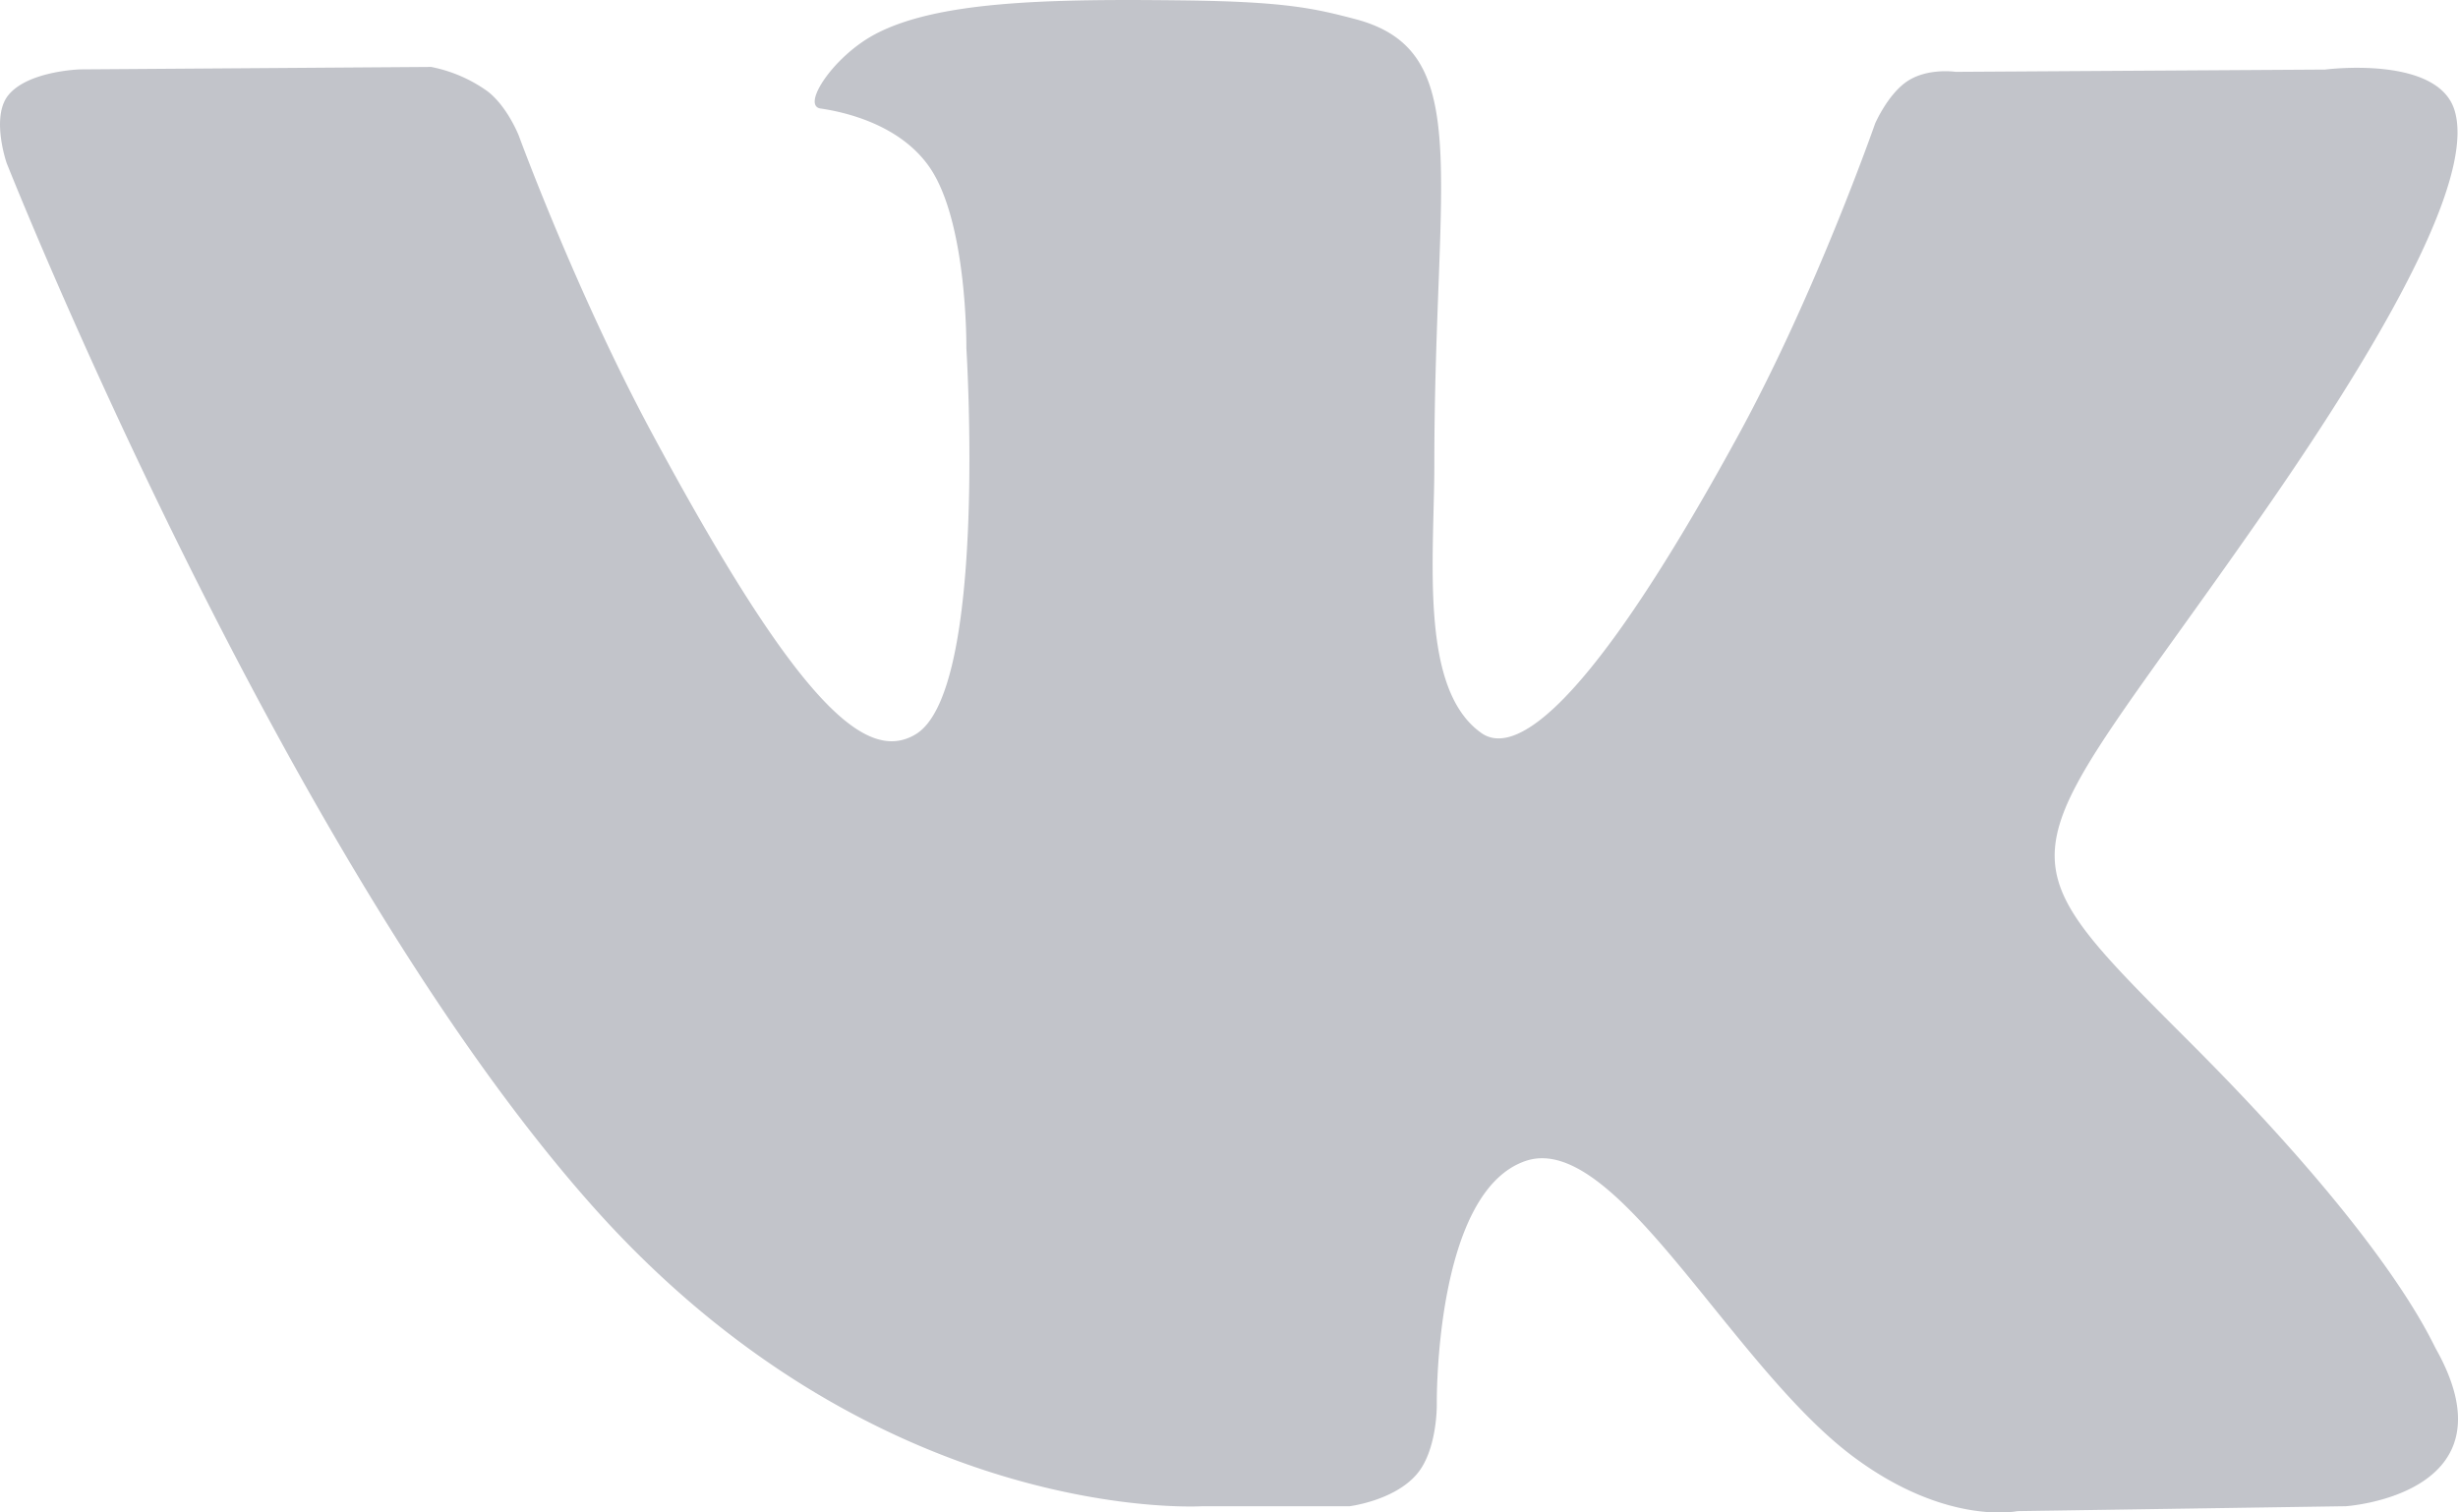<svg xmlns="http://www.w3.org/2000/svg" width="13" height="8"><path fill="#8F949F" fill-opacity=".544" fill-rule="evenodd" d="M7.138 7.967s.234-.029.354-.168c.11-.127.107-.368.107-.368s-.015-1.124.469-1.29c.477-.163 1.089 1.087 1.739 1.568.49.363.863.284.863.284l1.737-.026s.908-.06.477-.831c-.035-.063-.251-.57-1.29-1.611-1.09-1.09-.944-.914.368-2.8C12.76 1.579 13.079.878 12.98.578c-.095-.287-.683-.21-.683-.21L10.343.38s-.145-.022-.253.048c-.105.068-.173.226-.173.226s-.309.888-.721 1.644c-.87 1.594-1.219 1.678-1.36 1.58-.332-.232-.25-.928-.25-1.422C7.586.91 7.804.266 7.164.1 6.95.044 6.794.008 6.25.002 5.554-.006 4.964.004 4.63.18c-.222.117-.394.379-.29.394.13.019.422.085.578.313.2.294.193.954.193.954s.115 1.819-.27 2.044c-.262.155-.623-.16-1.4-1.607-.397-.741-.697-1.56-.697-1.56S2.685.566 2.58.484a.765.765 0 00-.3-.13L.424.367S.144.375.042.506C-.048.622.035.862.035.862s1.454 3.67 3.101 5.52c1.51 1.696 3.225 1.585 3.225 1.585h.777z"/></svg>